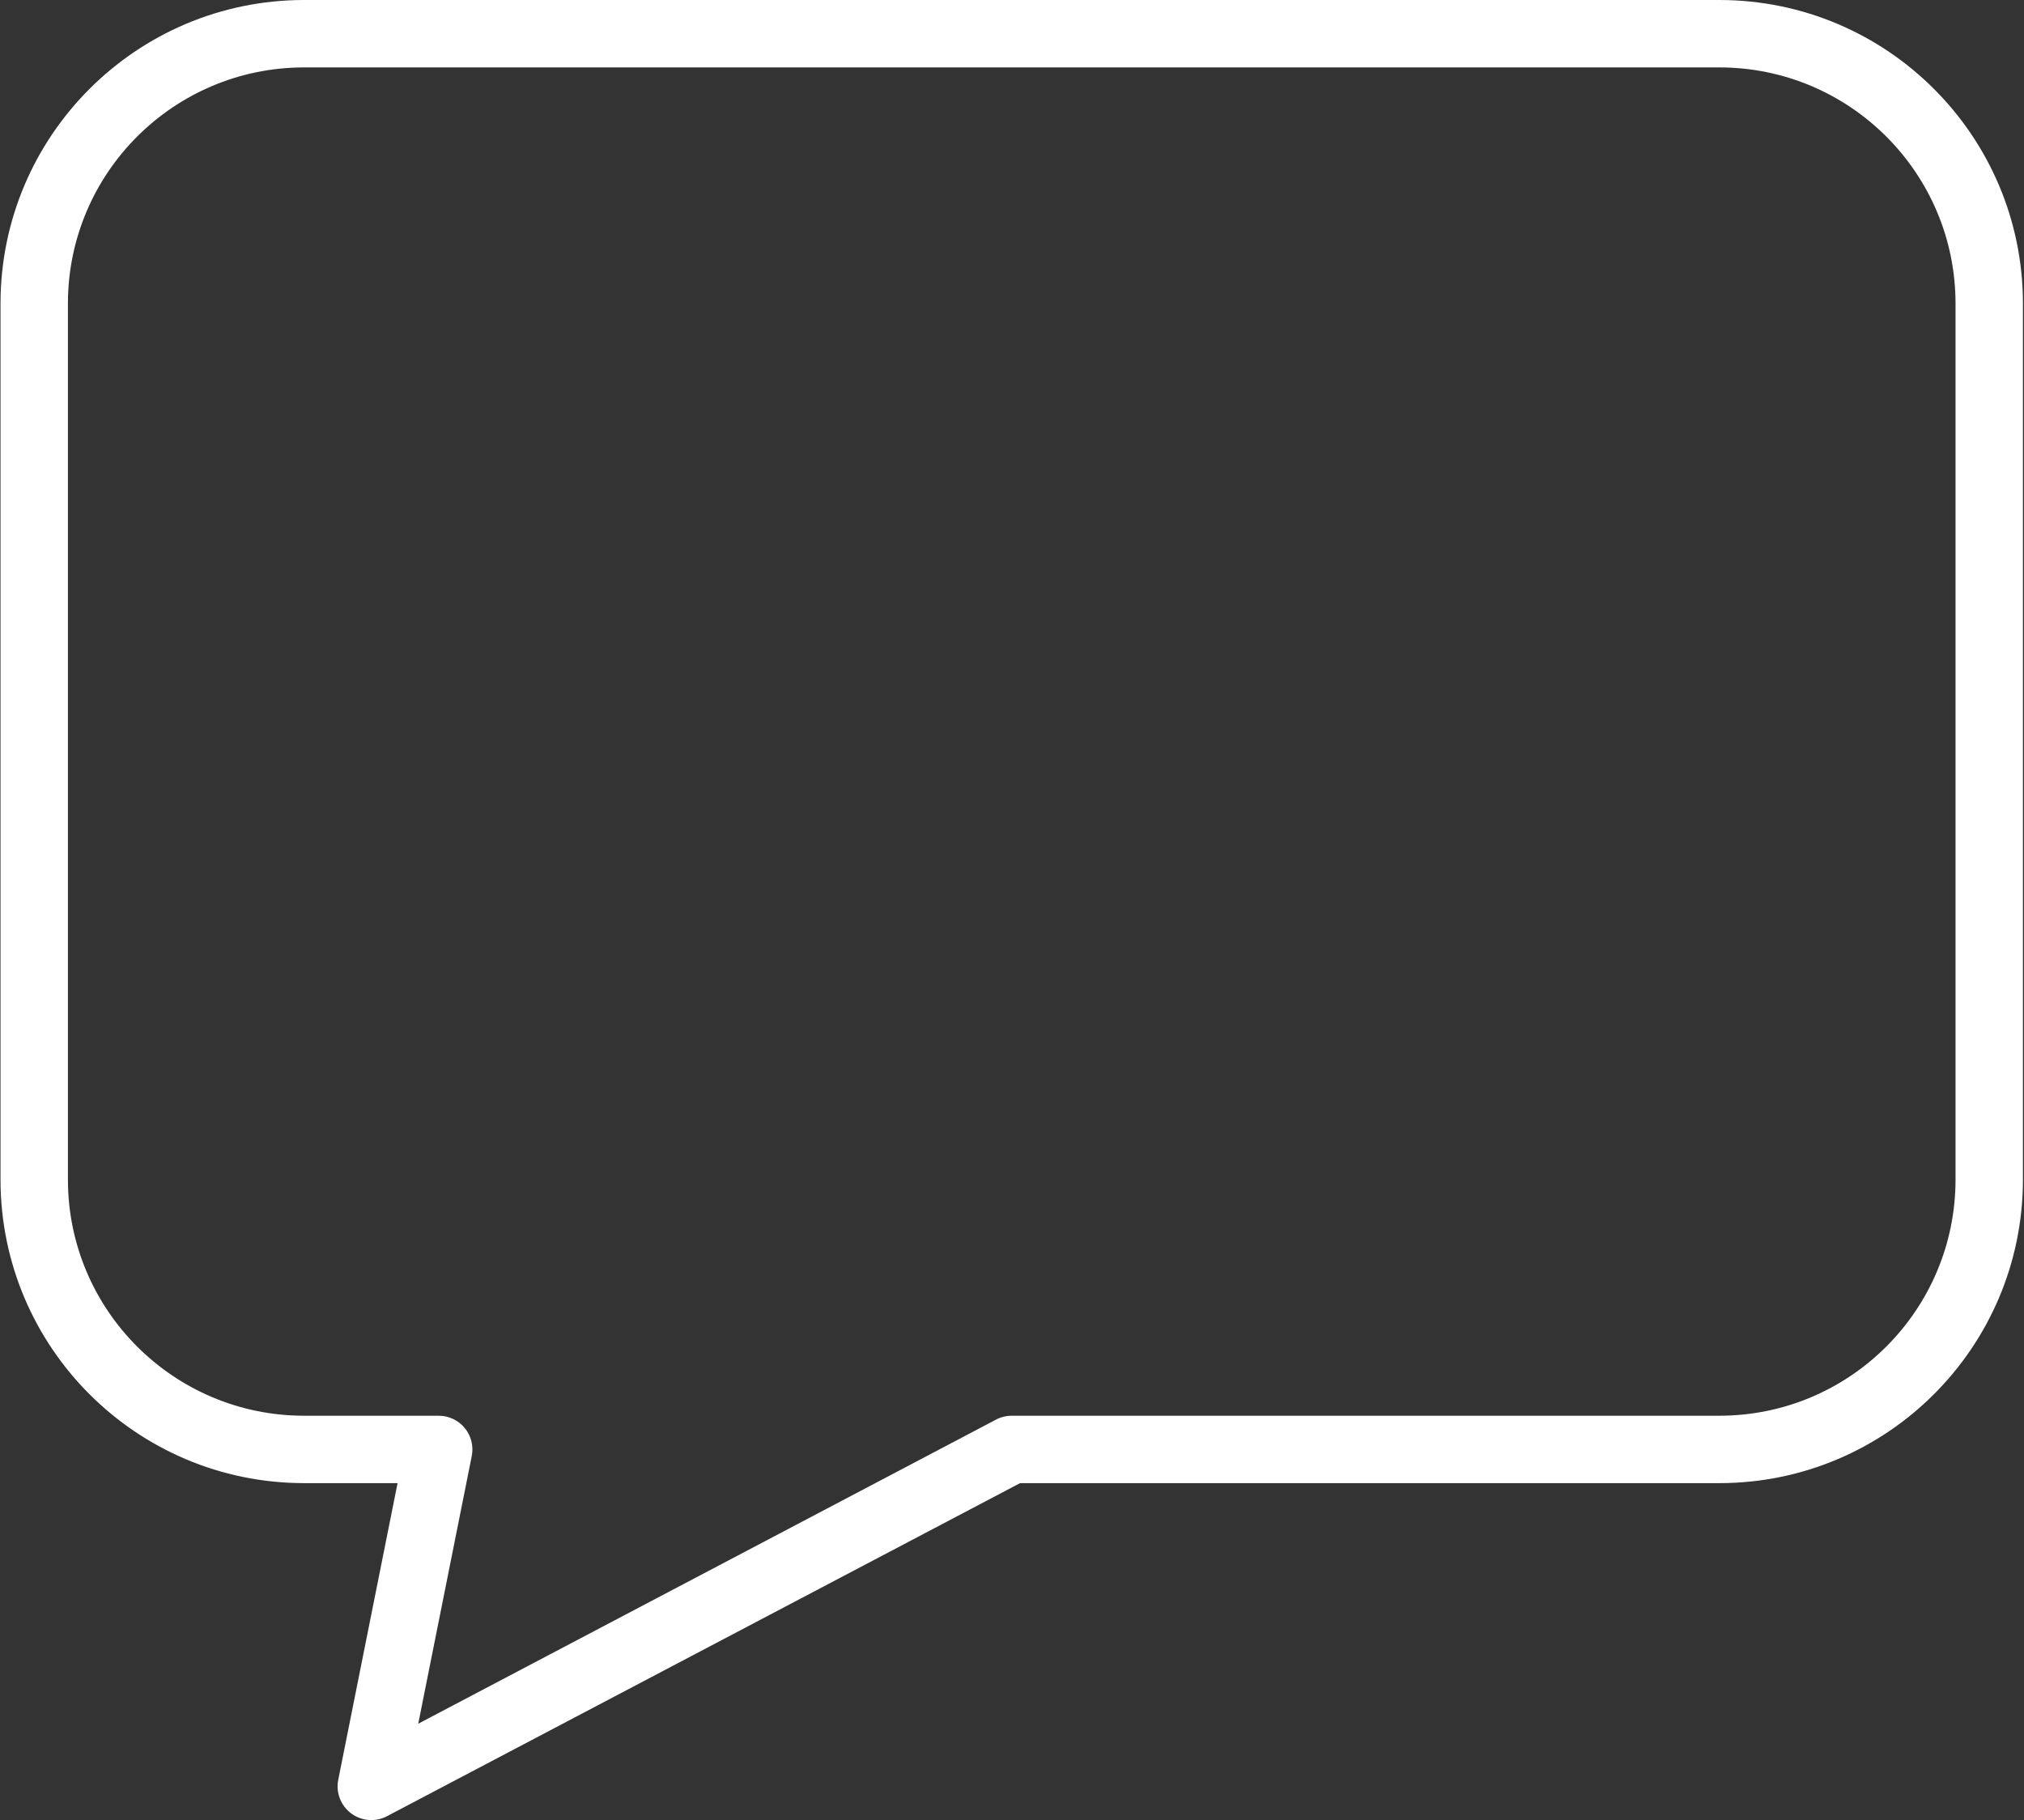 <?xml version="1.0" encoding="utf-8"?>
<!-- Generator: Adobe Illustrator 16.0.0, SVG Export Plug-In . SVG Version: 6.00 Build 0)  -->
<!DOCTYPE svg PUBLIC "-//W3C//DTD SVG 1.1//EN" "http://www.w3.org/Graphics/SVG/1.1/DTD/svg11.dtd">
<svg version="1.1" id="Layer_1" xmlns="http://www.w3.org/2000/svg" xmlns:xlink="http://www.w3.org/1999/xlink" x="0px" y="0px"
	 width="480px" height="431.635px" viewBox="0 26.75 480 431.635" enable-background="new 0 26.75 480 431.635"
	 xml:space="preserve">
<rect x="0" y="26.75" width="480" height="431.635" fill="#333333" stroke="none"/>
<path fill="#fff" d="M407.806,26.75H72.065C32.349,26.793,0.163,58.979,0.12,98.694v207.84
	c0.043,39.716,32.229,71.901,71.944,71.944h22.22l-14.066,70.345c-0.605,3.023,0.585,6.124,3.052,7.97
	c2.467,1.847,5.777,2.108,8.505,0.672l150.134-78.986h165.896c39.714-0.043,71.9-32.229,71.944-71.944V98.694
	C479.706,58.979,447.52,26.793,407.806,26.75z M463.763,306.534c-0.035,30.891-25.068,55.922-55.957,55.957H239.935
	c-1.3,0-2.576,0.315-3.725,0.921l-137.022,72.12l12.686-63.447c0.479-2.353-0.121-4.797-1.639-6.655
	c-1.519-1.861-3.794-2.938-6.194-2.938H72.065c-30.89-0.035-55.921-25.066-55.957-55.957V98.694
	c0.035-30.89,25.066-55.921,55.957-55.957h335.741c30.889,0.035,55.922,25.066,55.957,55.957V306.534z"/>
</svg>
